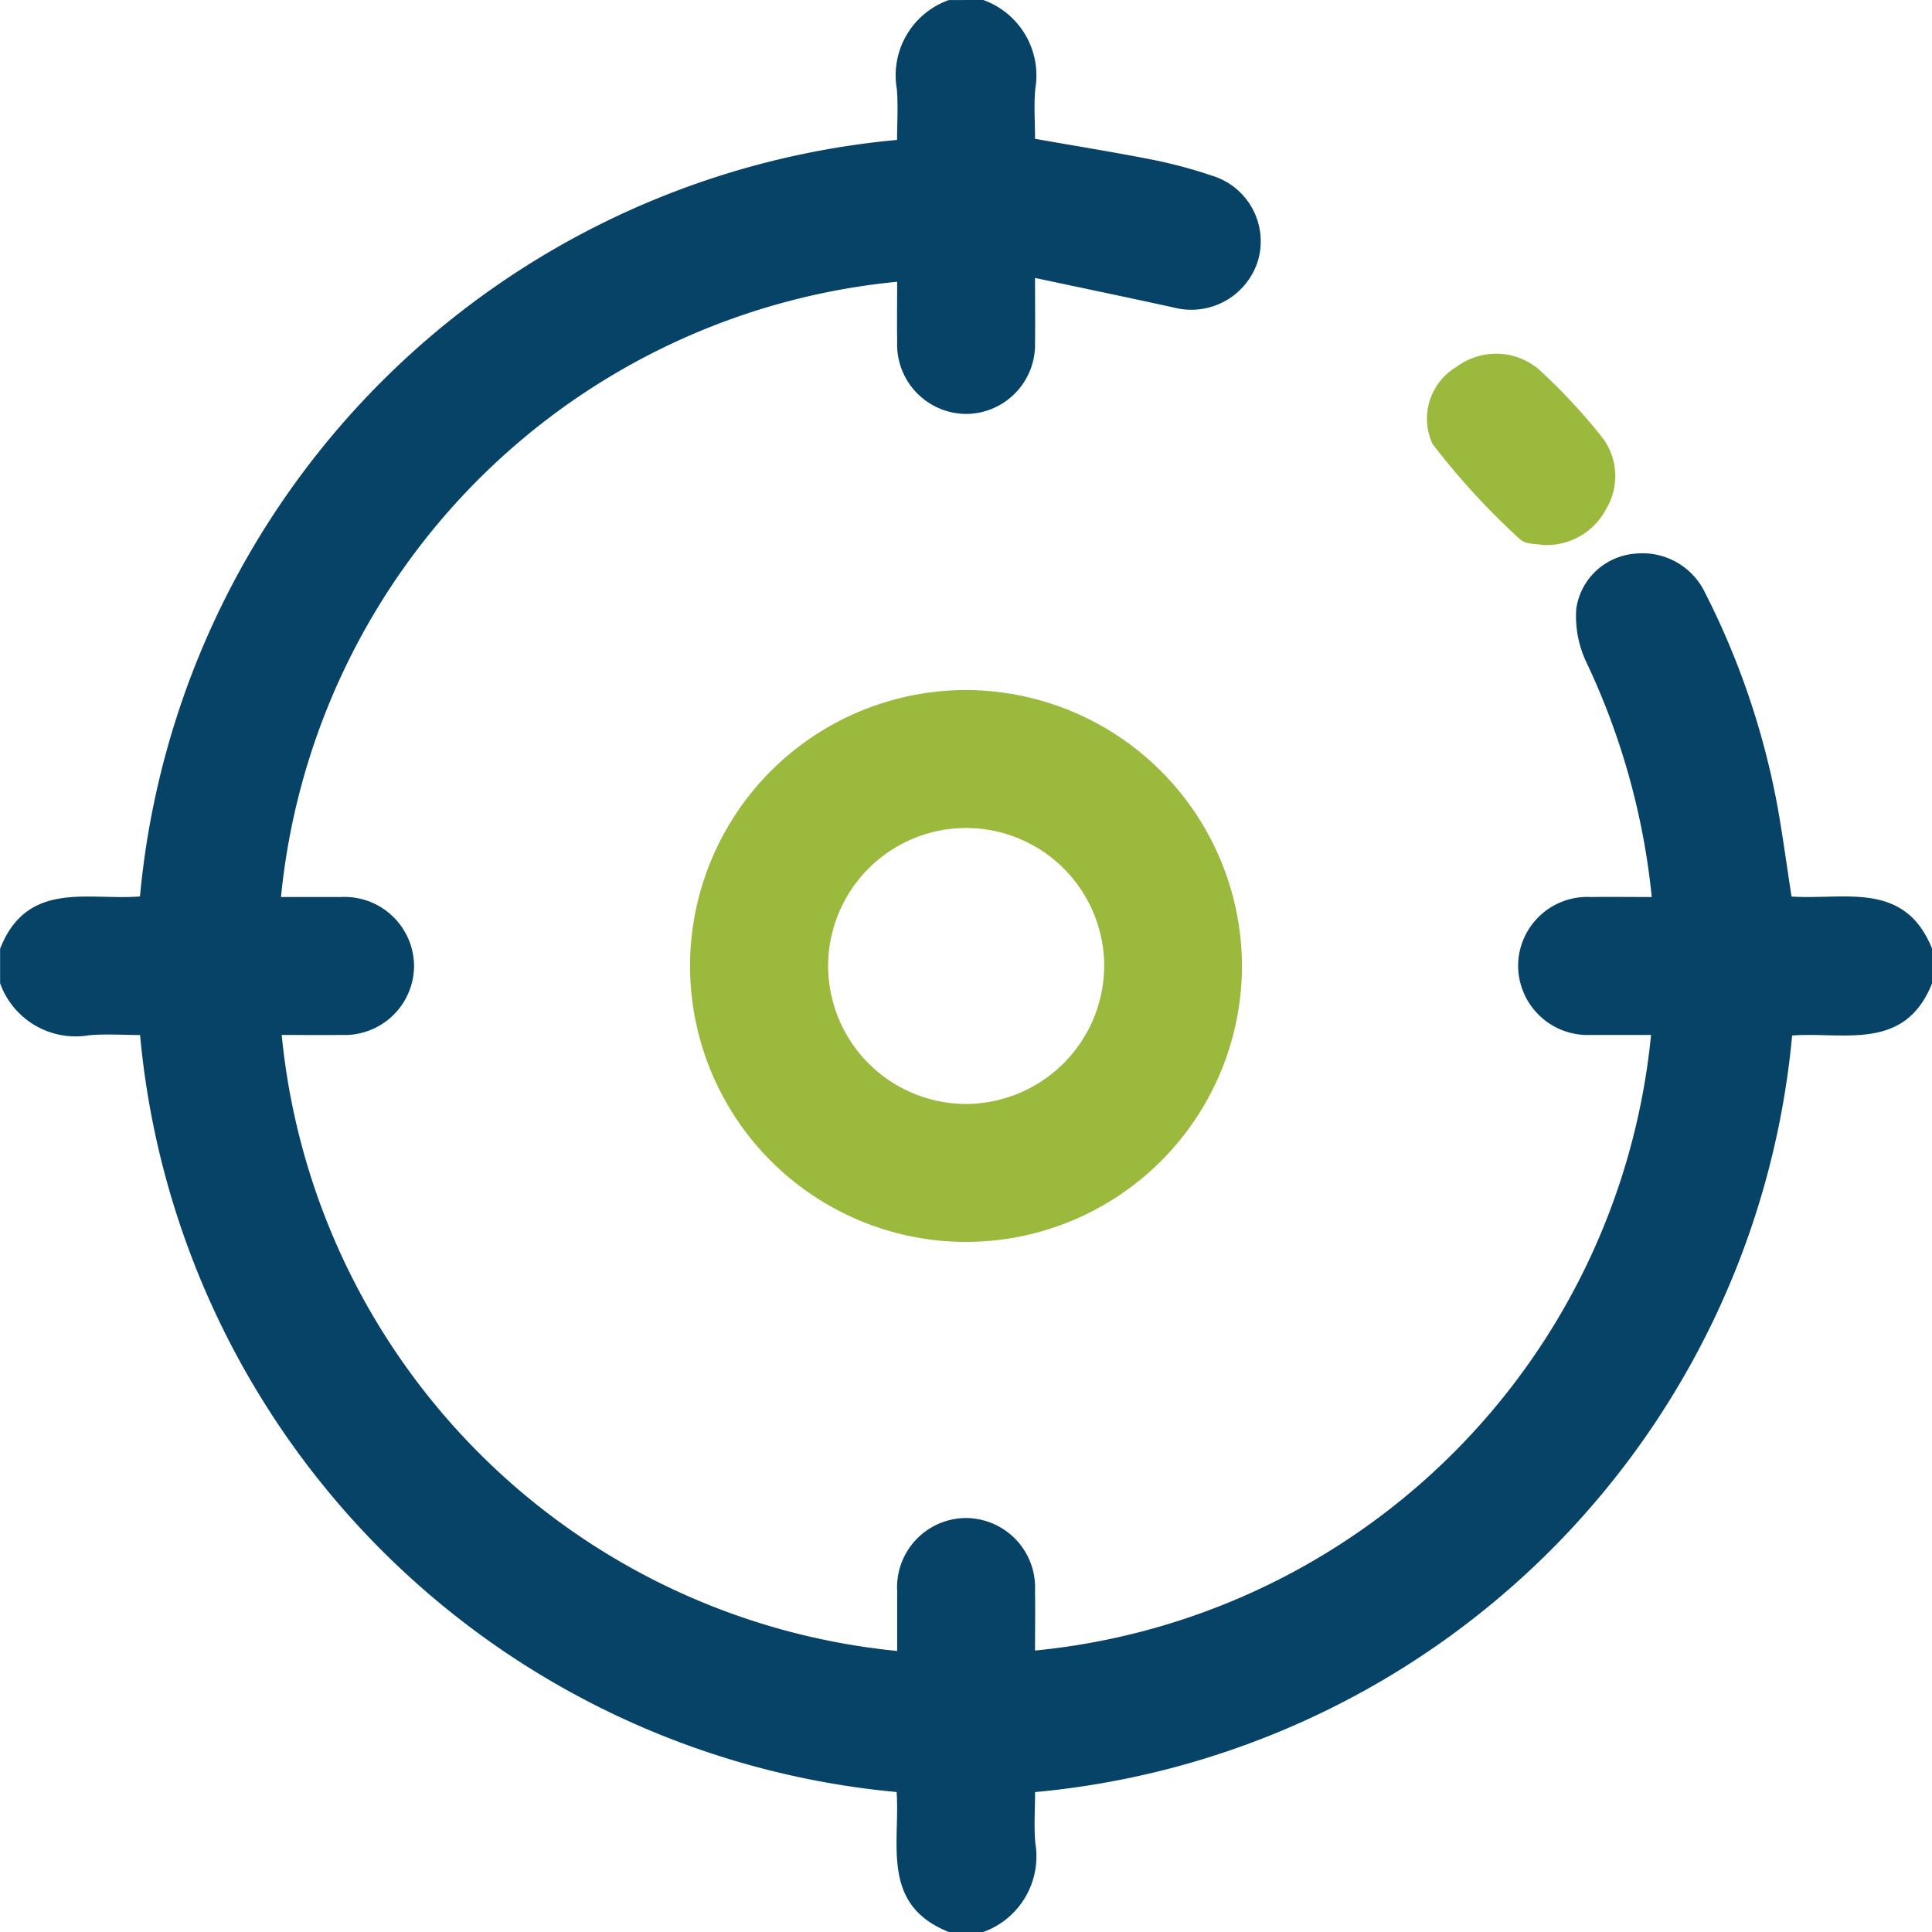 <?xml version="1.0" encoding="UTF-8"?>
<svg xmlns="http://www.w3.org/2000/svg" id="remittance_trekar" data-name="remittance trekar" width="40.388" height="40.388" viewBox="0 0 40.388 40.388">
  <g id="Group_1989" data-name="Group 1989">
    <path id="Path_3962" data-name="Path 3962" d="M314.555-3511a1.676,1.676,0,0,1,1.087,1.861c-.031.341-.005.688-.005,1.041.844.149,1.668.281,2.486.443a10.039,10.039,0,0,1,1.215.328,1.434,1.434,0,0,1,.955,1.79,1.459,1.459,0,0,1-1.747.968c-.947-.209-1.9-.405-2.909-.621,0,.519.006.937,0,1.354a1.449,1.449,0,0,1-1.428,1.489,1.451,1.451,0,0,1-1.454-1.509c-.006-.417,0-.835,0-1.254a14.331,14.331,0,0,0-12.881,12.862c.42,0,.837,0,1.253,0a1.454,1.454,0,0,1,1.529,1.434,1.451,1.451,0,0,1-1.513,1.449c-.417.006-.834,0-1.254,0a14.337,14.337,0,0,0,12.866,12.878c0-.42,0-.838,0-1.254a1.448,1.448,0,0,1,1.435-1.525,1.452,1.452,0,0,1,1.447,1.515c.006.418,0,.835,0,1.255a14.339,14.339,0,0,0,12.878-12.869c-.421,0-.838,0-1.255,0a1.454,1.454,0,0,1-1.524-1.439,1.445,1.445,0,0,1,1.516-1.444c.417-.005.834,0,1.278,0a14.971,14.971,0,0,0-1.37-4.914,2.236,2.236,0,0,1-.208-1.116,1.349,1.349,0,0,1,1.222-1.147,1.45,1.45,0,0,1,1.473.823,16.35,16.35,0,0,1,1.494,4.37c.121.645.205,1.3.311,1.974,1.085.076,2.366-.344,2.938,1.092v.721c-.569,1.435-1.853,1.011-2.926,1.092a17.5,17.5,0,0,1-15.826,15.816c0,.352-.026.711.005,1.066a1.68,1.68,0,0,1-1.087,1.859h-.721c-1.433-.569-1.015-1.851-1.091-2.926a17.5,17.5,0,0,1-15.816-15.825c-.352,0-.711-.027-1.066.005a1.678,1.678,0,0,1-1.86-1.087v-.721c.565-1.443,1.853-1.006,2.924-1.094a17.5,17.5,0,0,1,15.827-15.815c0-.353.025-.712-.005-1.066a1.67,1.67,0,0,1,1.087-1.858Z" transform="translate(-294 3511)" fill="#064366"></path>
    <path id="Path_3963" data-name="Path 3963" d="M459.794-3339.458a5.774,5.774,0,0,1-5.785-5.785,5.775,5.775,0,0,1,5.775-5.752,5.784,5.784,0,0,1,5.763,5.764A5.775,5.775,0,0,1,459.794-3339.458Zm-.027-2.884a2.9,2.9,0,0,0,2.9-2.887,2.889,2.889,0,0,0-2.9-2.882,2.888,2.888,0,0,0-2.871,2.862A2.89,2.89,0,0,0,459.766-3342.342Z" transform="translate(-439.584 3365.42)" fill="#9bb93c"></path>
    <path id="Path_3964" data-name="Path 3964" d="M627.035-3424.96c-.094-.022-.343-.006-.459-.122a15.221,15.221,0,0,1-1.822-1.985,1.259,1.259,0,0,1,.5-1.614,1.383,1.383,0,0,1,1.746.075,12.372,12.372,0,0,1,1.283,1.379,1.333,1.333,0,0,1,.095,1.524A1.4,1.4,0,0,1,627.035-3424.96Z" transform="translate(-594.806 3436.35)" fill="#9bb93c"></path>
  </g>
</svg>
